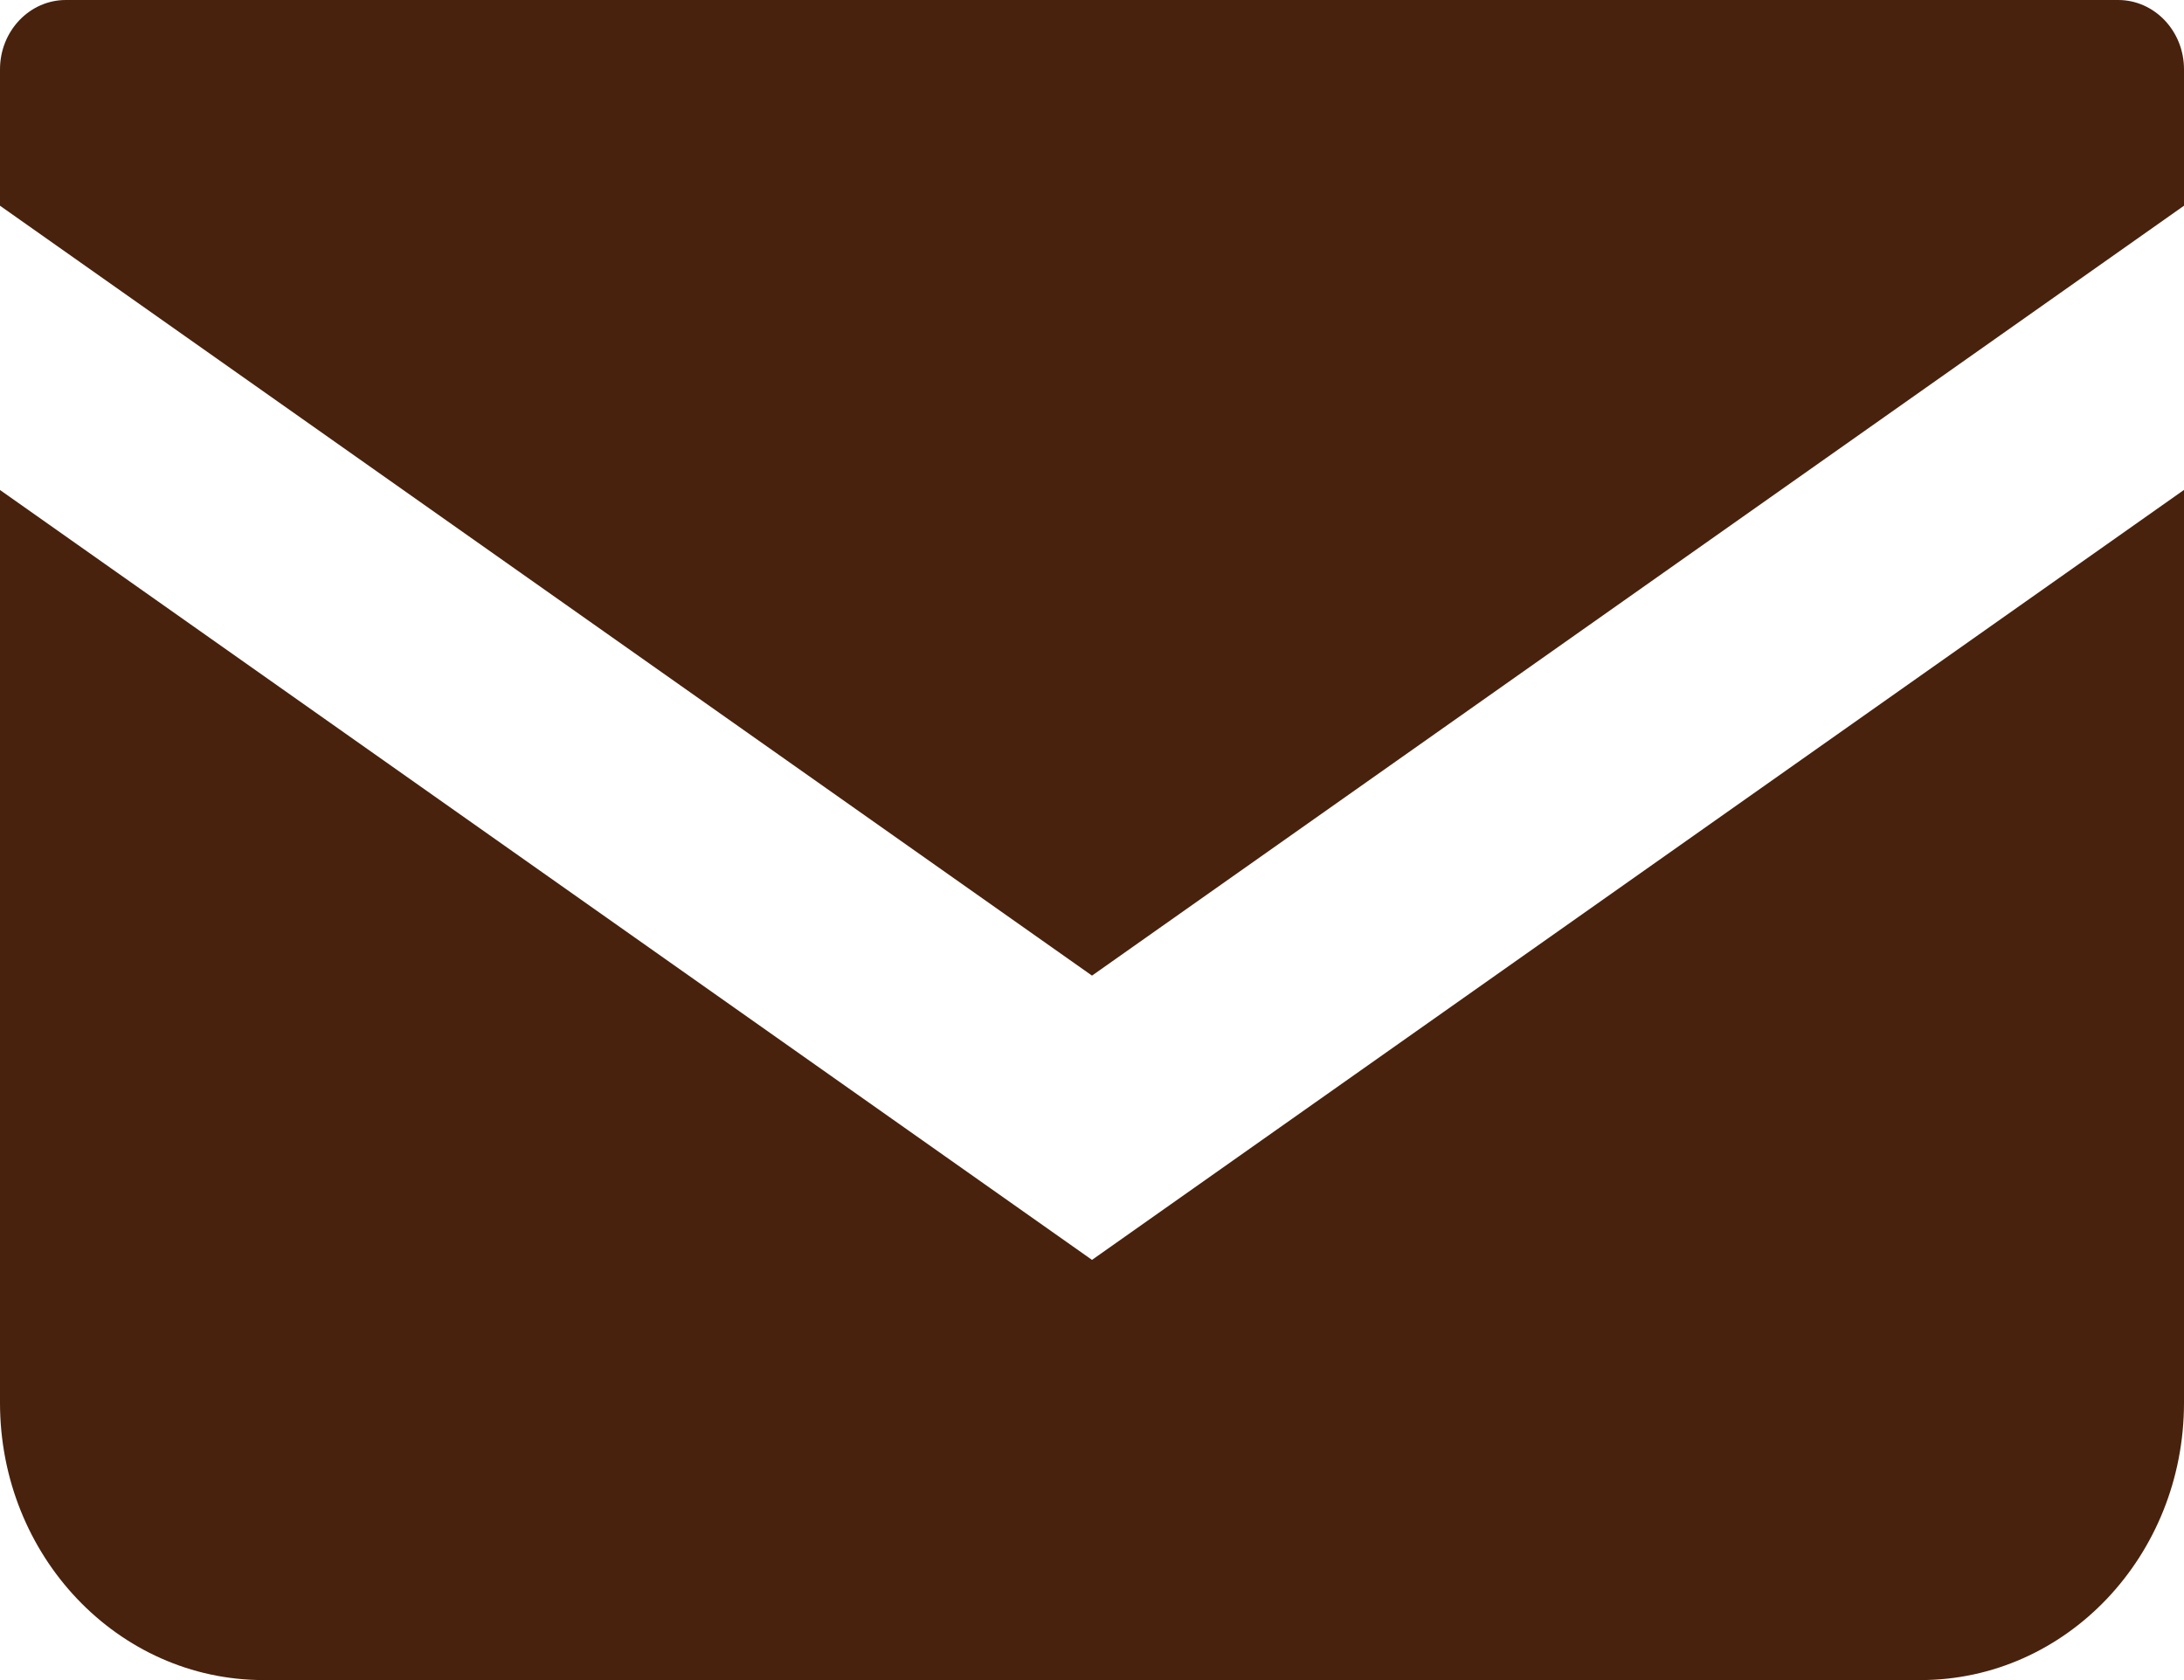 <svg width="26" height="20" viewBox="0 0 26 20" fill="none" xmlns="http://www.w3.org/2000/svg">
<g clip-path="url(#clip0_556_78)">
<path d="M25.216 0H0.784C0.351 0 0 0.37 0 0.825V2.449L13 11.614L26 2.449V0.825C26 0.37 25.649 0 25.216 0Z" fill="#48220D"/>
<path d="M0 5.833V16.699C0 18.522 1.404 20 3.137 20H22.863C24.596 20 26 18.523 26 16.699V5.832L13 14.998L0 5.833Z" fill="#48220D"/>
</g>
<defs>
<clipPath id="clip0_556_78">
<rect width="26" height="20" fill="white"/>
</clipPath>
</defs>
</svg>
